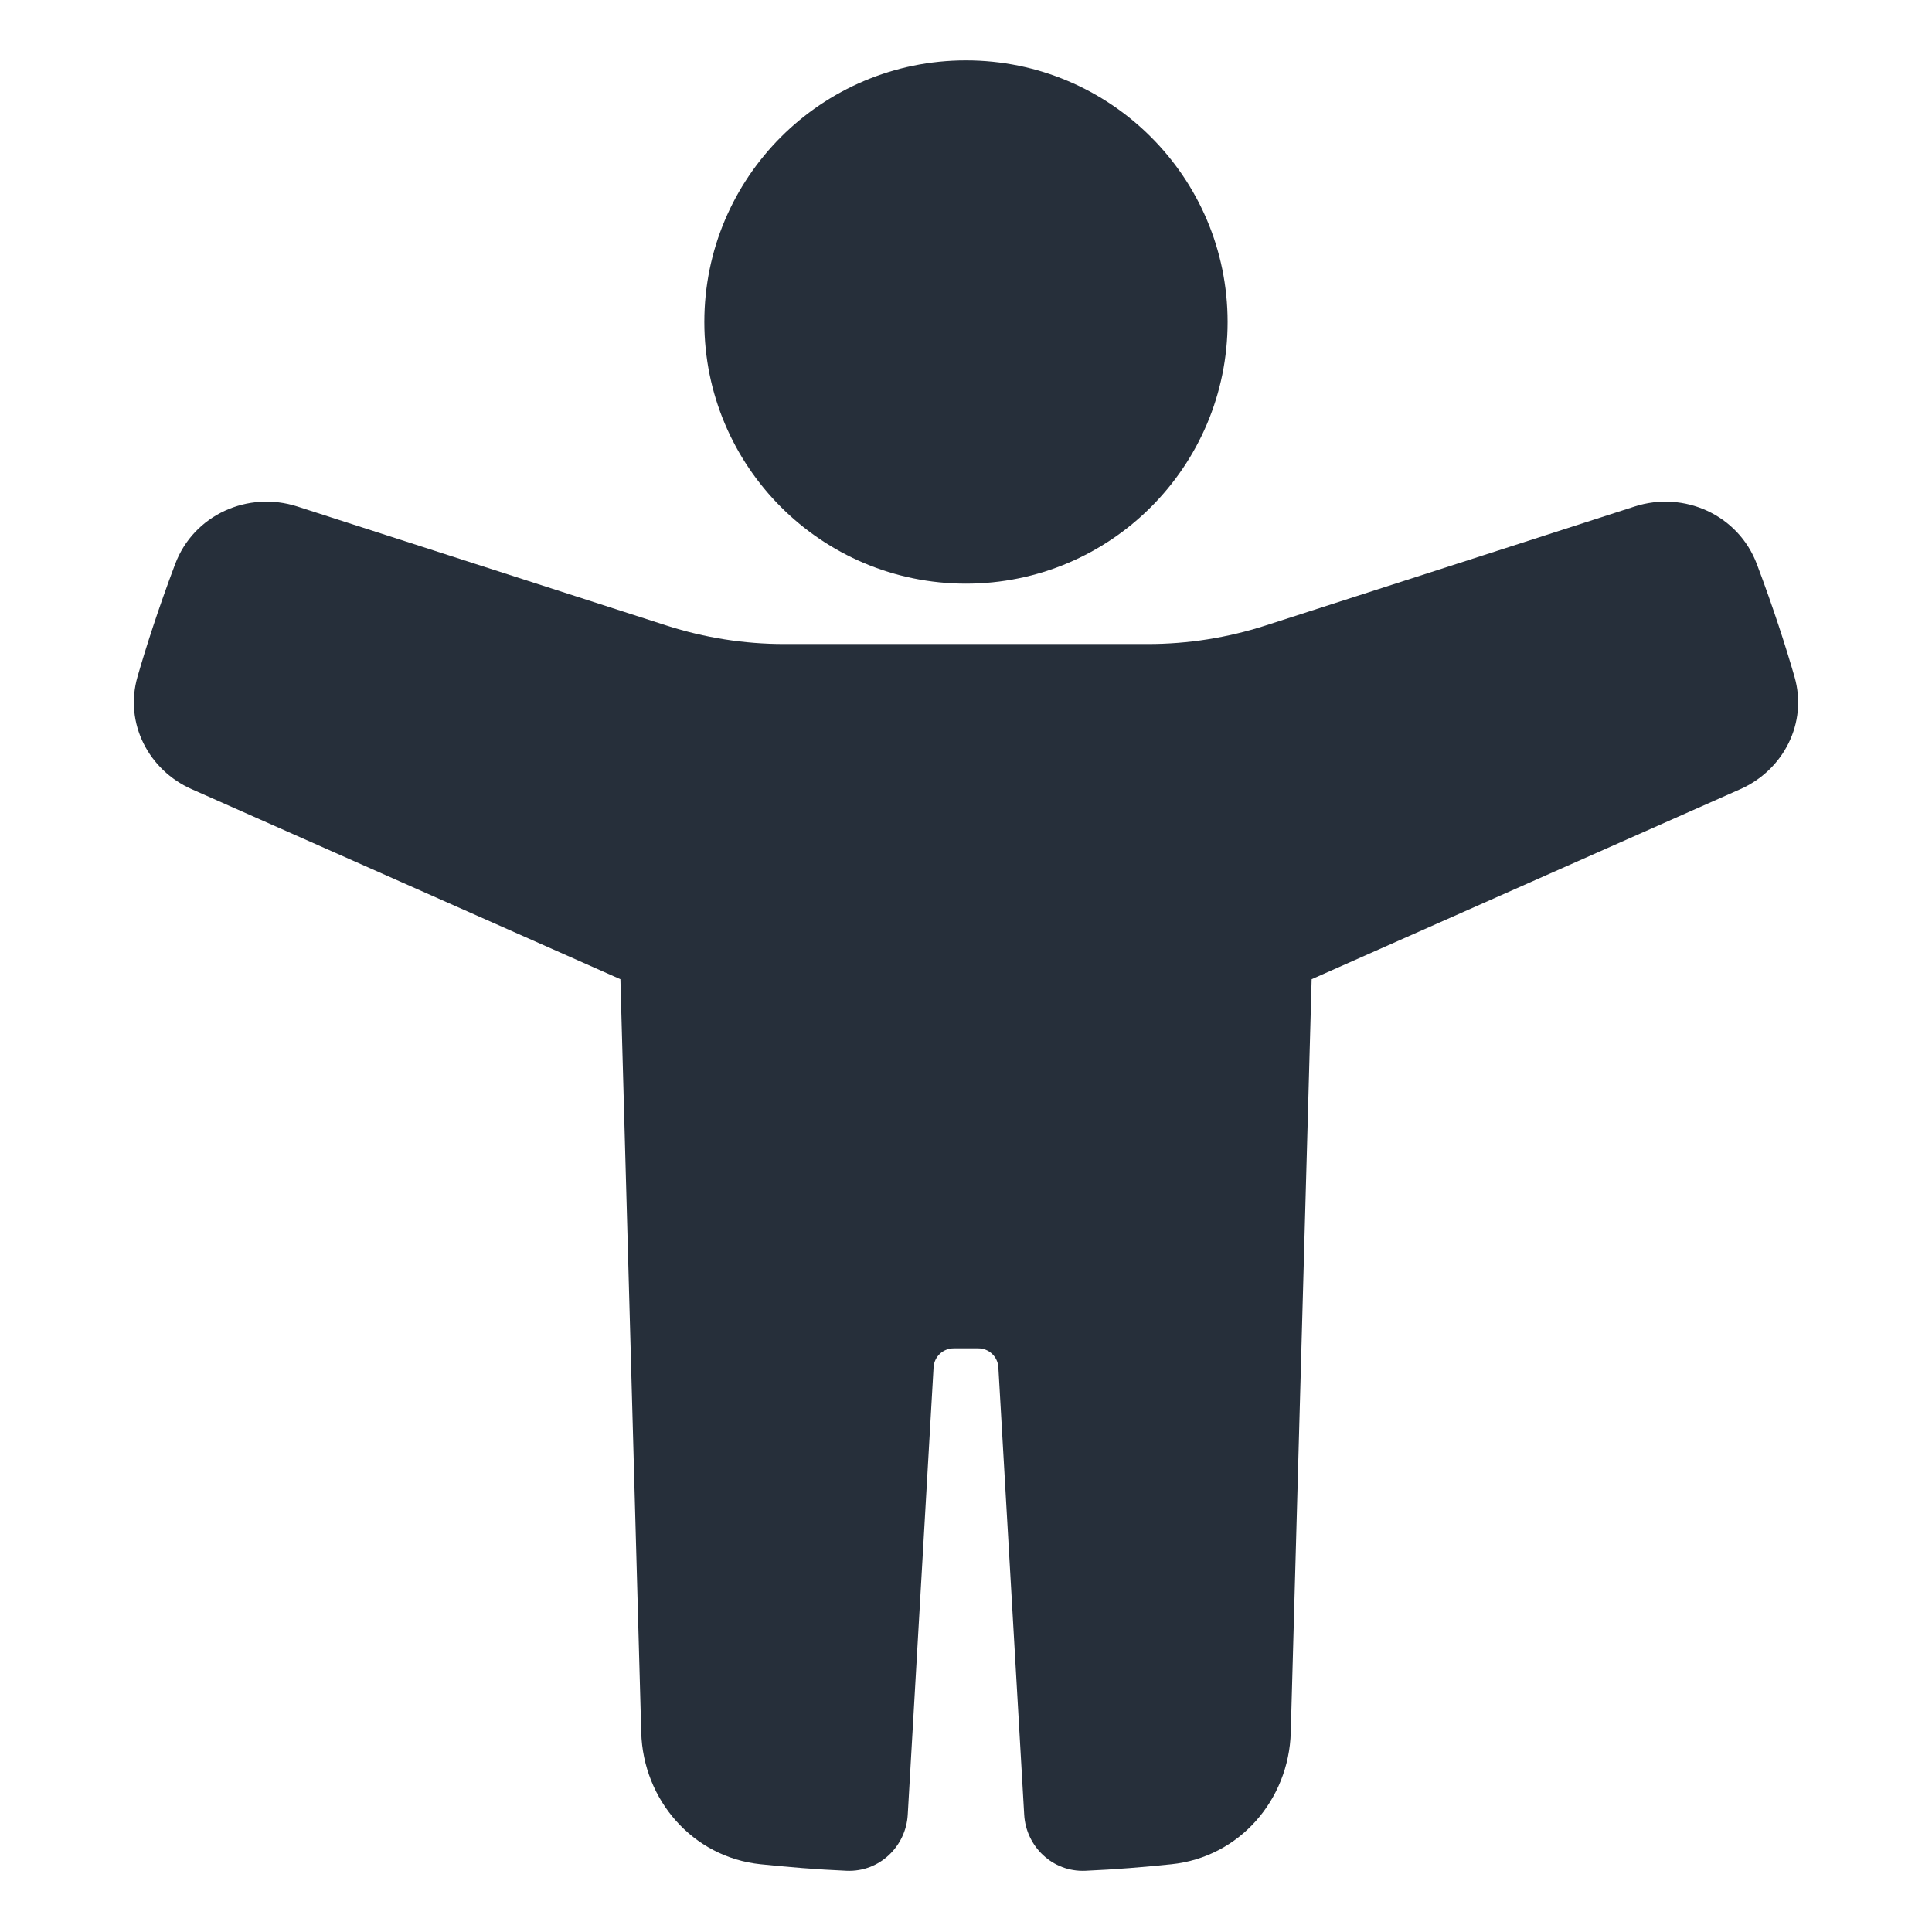<?xml version="1.0" encoding="UTF-8"?> <svg xmlns="http://www.w3.org/2000/svg" width="32" height="32" viewBox="0 0 32 32" fill="none"><path d="M15.999 1C18.392 1 20.333 2.94 20.333 5.333C20.333 7.727 18.392 9.667 15.999 9.667C13.606 9.667 11.666 7.727 11.666 5.333C11.666 2.94 13.606 1 15.999 1Z" fill="#262F3A"></path><path d="M2.901 9.343C3.209 8.524 4.109 8.126 4.925 8.389L11.041 10.361C11.669 10.563 12.325 10.667 12.985 10.667H19.015C19.675 10.667 20.331 10.563 20.959 10.361L27.075 8.389C27.89 8.126 28.79 8.524 29.099 9.343C29.378 10.083 29.581 10.719 29.722 11.207C29.945 11.979 29.536 12.756 28.825 13.071L21.725 16.219L21.379 28.696C21.348 29.808 20.531 30.762 19.401 30.878C18.96 30.924 18.467 30.965 17.976 30.986C17.433 31.009 16.994 30.583 16.964 30.058L16.536 22.647C16.526 22.471 16.38 22.333 16.204 22.333H15.796C15.619 22.333 15.473 22.471 15.463 22.647L15.035 30.058C15.005 30.583 14.566 31.009 14.023 30.986C13.533 30.965 13.041 30.924 12.599 30.878C11.47 30.762 10.652 29.808 10.621 28.696L10.276 16.219L3.175 13.071C2.463 12.756 2.055 11.979 2.278 11.207C2.419 10.719 2.622 10.083 2.901 9.343Z" fill="#262F3A"></path></svg> 